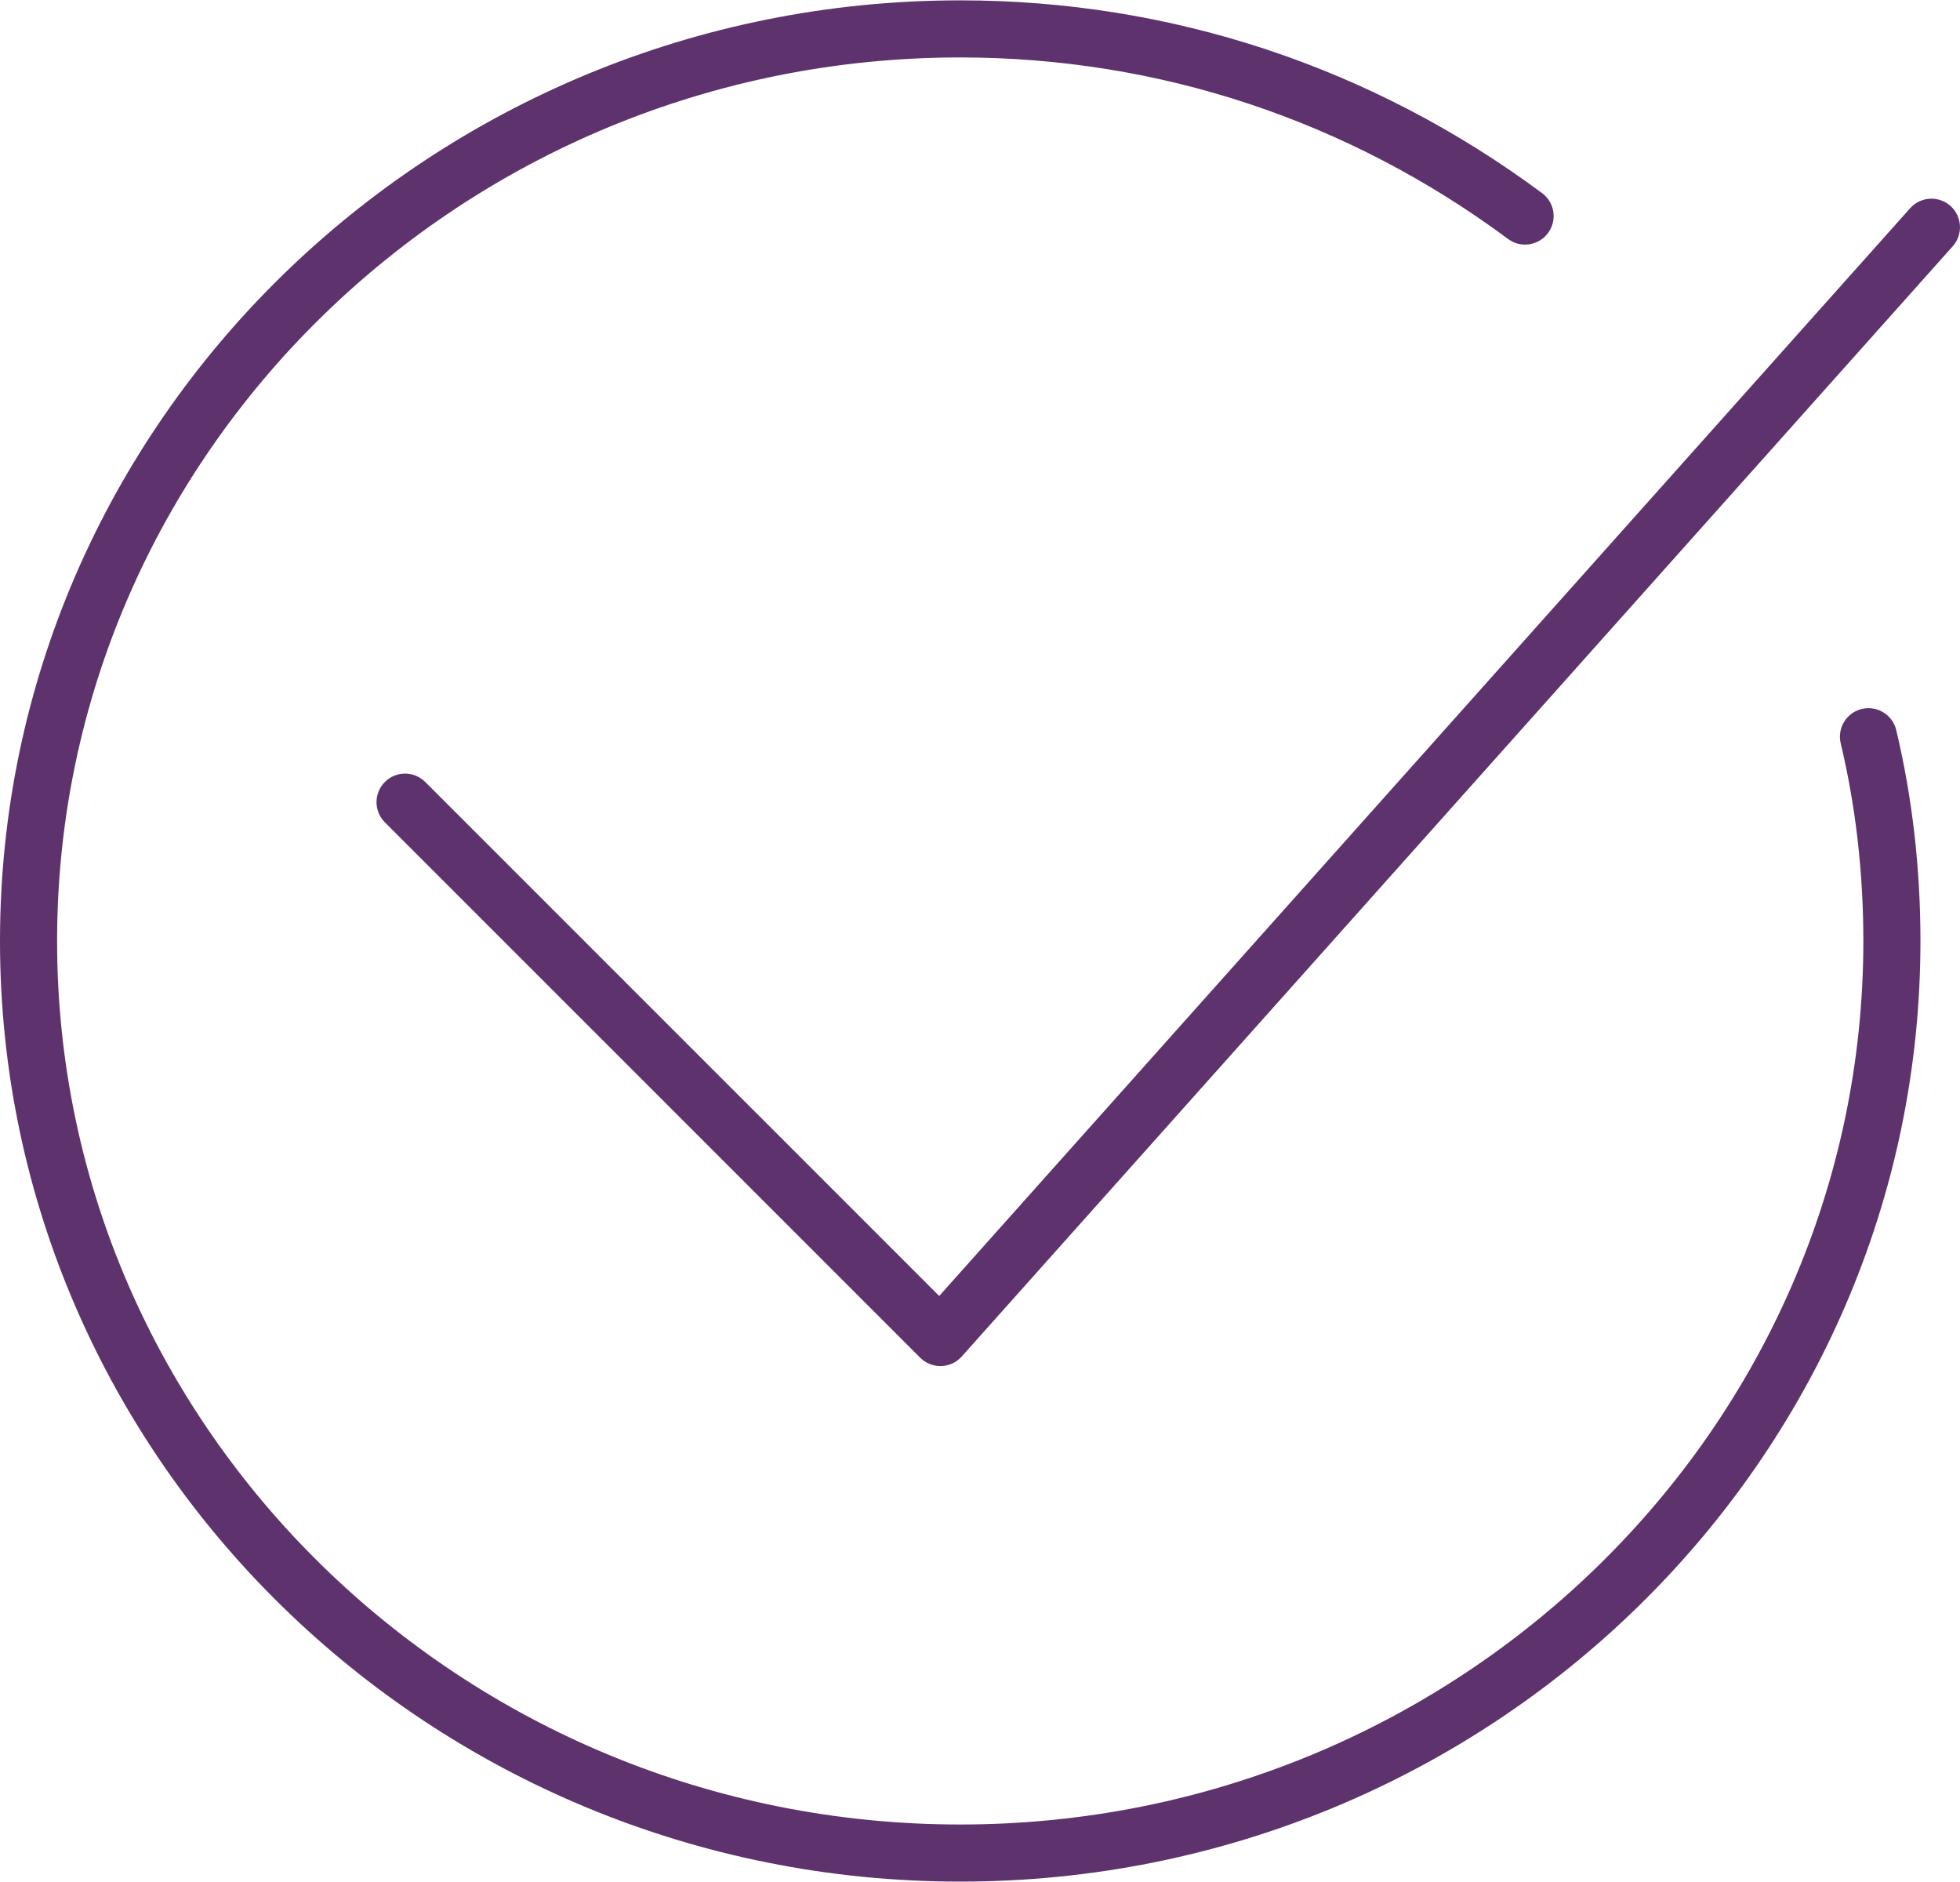 <?xml version="1.0" encoding="UTF-8"?> <svg xmlns="http://www.w3.org/2000/svg" width="100" height="96" viewBox="0 0 100 96" fill="none"> <path d="M96.747 37.242C96.561 36.46 95.777 35.977 94.992 36.163C94.21 36.35 93.727 37.135 93.914 37.917C94.68 41.129 95.069 44.521 95.069 48C95.069 72.85 74.399 93.067 48.991 93.067C23.583 93.067 2.913 72.85 2.913 48C2.913 23.148 23.583 2.93 48.991 2.93C59.11 2.93 68.776 6.132 76.943 12.19C77.587 12.669 78.501 12.534 78.98 11.888C79.459 11.242 79.324 10.33 78.678 9.851C70.006 3.417 59.74 0.018 48.991 0.018C21.977 0.018 0 21.542 0 48C0 74.456 21.977 95.98 48.991 95.98C76.005 95.98 97.982 74.456 97.982 48C97.982 44.295 97.566 40.676 96.747 37.242Z" fill="#5E326C"></path> <path d="M47.98 69.683C47.594 69.683 47.224 69.53 46.95 69.257L19.637 41.948C19.068 41.379 19.068 40.457 19.637 39.888C20.205 39.319 21.127 39.319 21.696 39.888L47.919 66.107L97.457 10.621C97.993 10.021 98.913 9.969 99.513 10.505C100.113 11.041 100.165 11.961 99.63 12.561L49.066 69.197C48.799 69.496 48.421 69.672 48.021 69.683C48.007 69.683 47.994 69.683 47.98 69.683Z" fill="#5E326C"></path> </svg> 